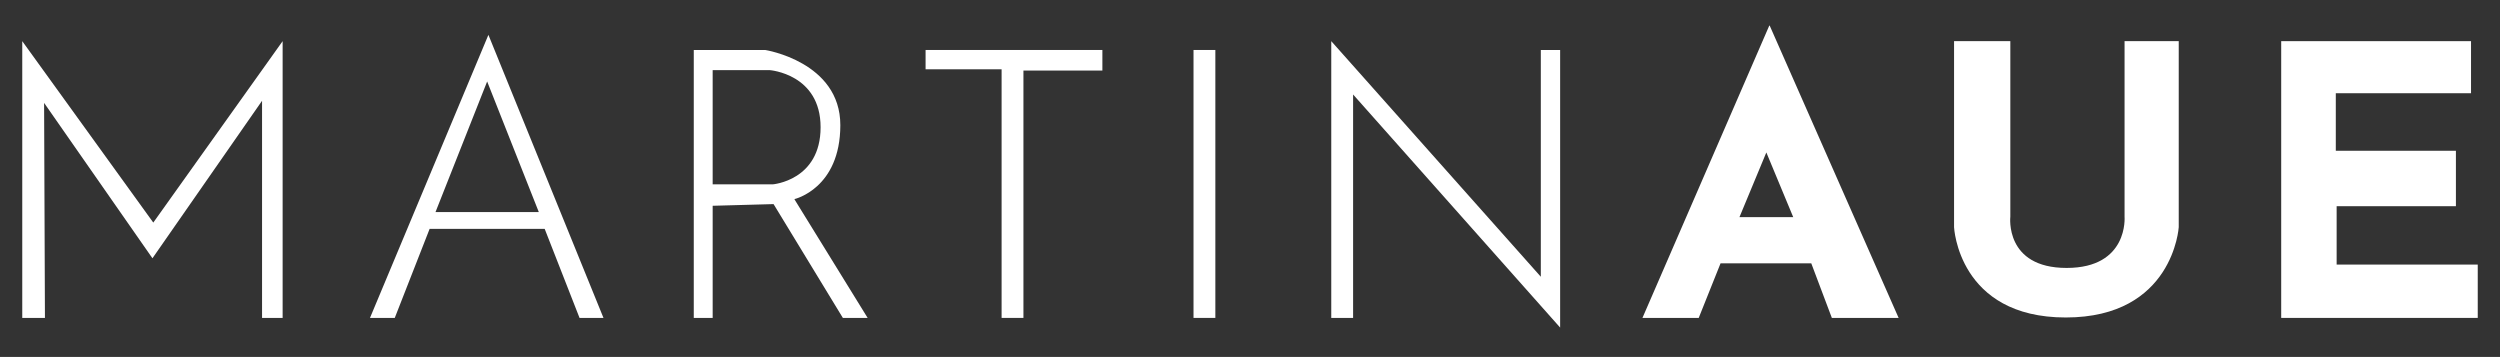 <svg xmlns="http://www.w3.org/2000/svg" id="Ebene_1" data-name="Ebene 1" viewBox="0 0 595.3 85"><rect x="0" y="0" width="595.3" height="85" fill="#333333" stroke="none"/><defs><style> .cls-1 { fill: #fff; stroke-width: 0px; } </style></defs><polygon class="cls-1" points="5.3 75.7 5.3 9.8 36.5 53 67.3 9.8 67.3 75.7 62.4 75.7 62.4 24 36.3 61.5 10.5 24.5 10.7 75.7 5.3 75.7"></polygon><polygon class="cls-1" points="238.5 75.7 238.5 16.5 220.4 16.5 220.4 11.9 262.5 11.9 262.5 16.8 243.7 16.8 243.7 75.7 238.5 75.7"></polygon><rect class="cls-1" x="284.2" y="11.9" width="5.2" height="63.8"></rect><polygon class="cls-1" points="317 75.7 317 9.8 366.9 65.9 366.9 11.9 371.5 11.9 371.5 78 322.2 22.5 322.2 75.7 317 75.7"></polygon><polygon class="cls-1" points="543.2 9.8 543.2 75.7 590 75.7 590 63 556.4 63 556.4 49.1 584.8 49.1 584.8 35.9 556.2 35.9 556.2 22.2 588.4 22.2 588.4 9.8 543.2 9.8"></polygon><path class="cls-1" d="M116.3,8.3l-28.2,67.4h5.9l8.3-21.2h27.4l8.3,21.2h5.7L116.3,8.3ZM103.7,50.5l12.3-31.1,12.3,31.1h-24.5Z"></path><path class="cls-1" d="M421.3,6.1l-30.2,69.6h13.4l5.2-13h21.6l4.9,13h15.9l-30.7-69.6ZM414.2,51.7l6.4-15.4,6.4,15.4h-12.8Z"></path><path class="cls-1" d="M189.2,47.4s10.9-2.5,10.9-17.6-17.9-17.9-17.9-17.9h-17v63.8h4.5v-26.7l14.5-.4,16.5,27.1h5.9l-17.4-28.2ZM184,43.9h-14.3v-27.2h13.6s12.1.9,12.1,13.6-11.4,13.6-11.4,13.6Z"></path><path class="cls-1" d="M465.3,9.8v44.3s1,21.5,26.6,21.5,26.9-21.5,26.9-21.5V9.8h-12.9v41.8s1,12.2-13.8,12.2-13.4-12.2-13.4-12.2V9.8h-13.3Z"></path></svg>